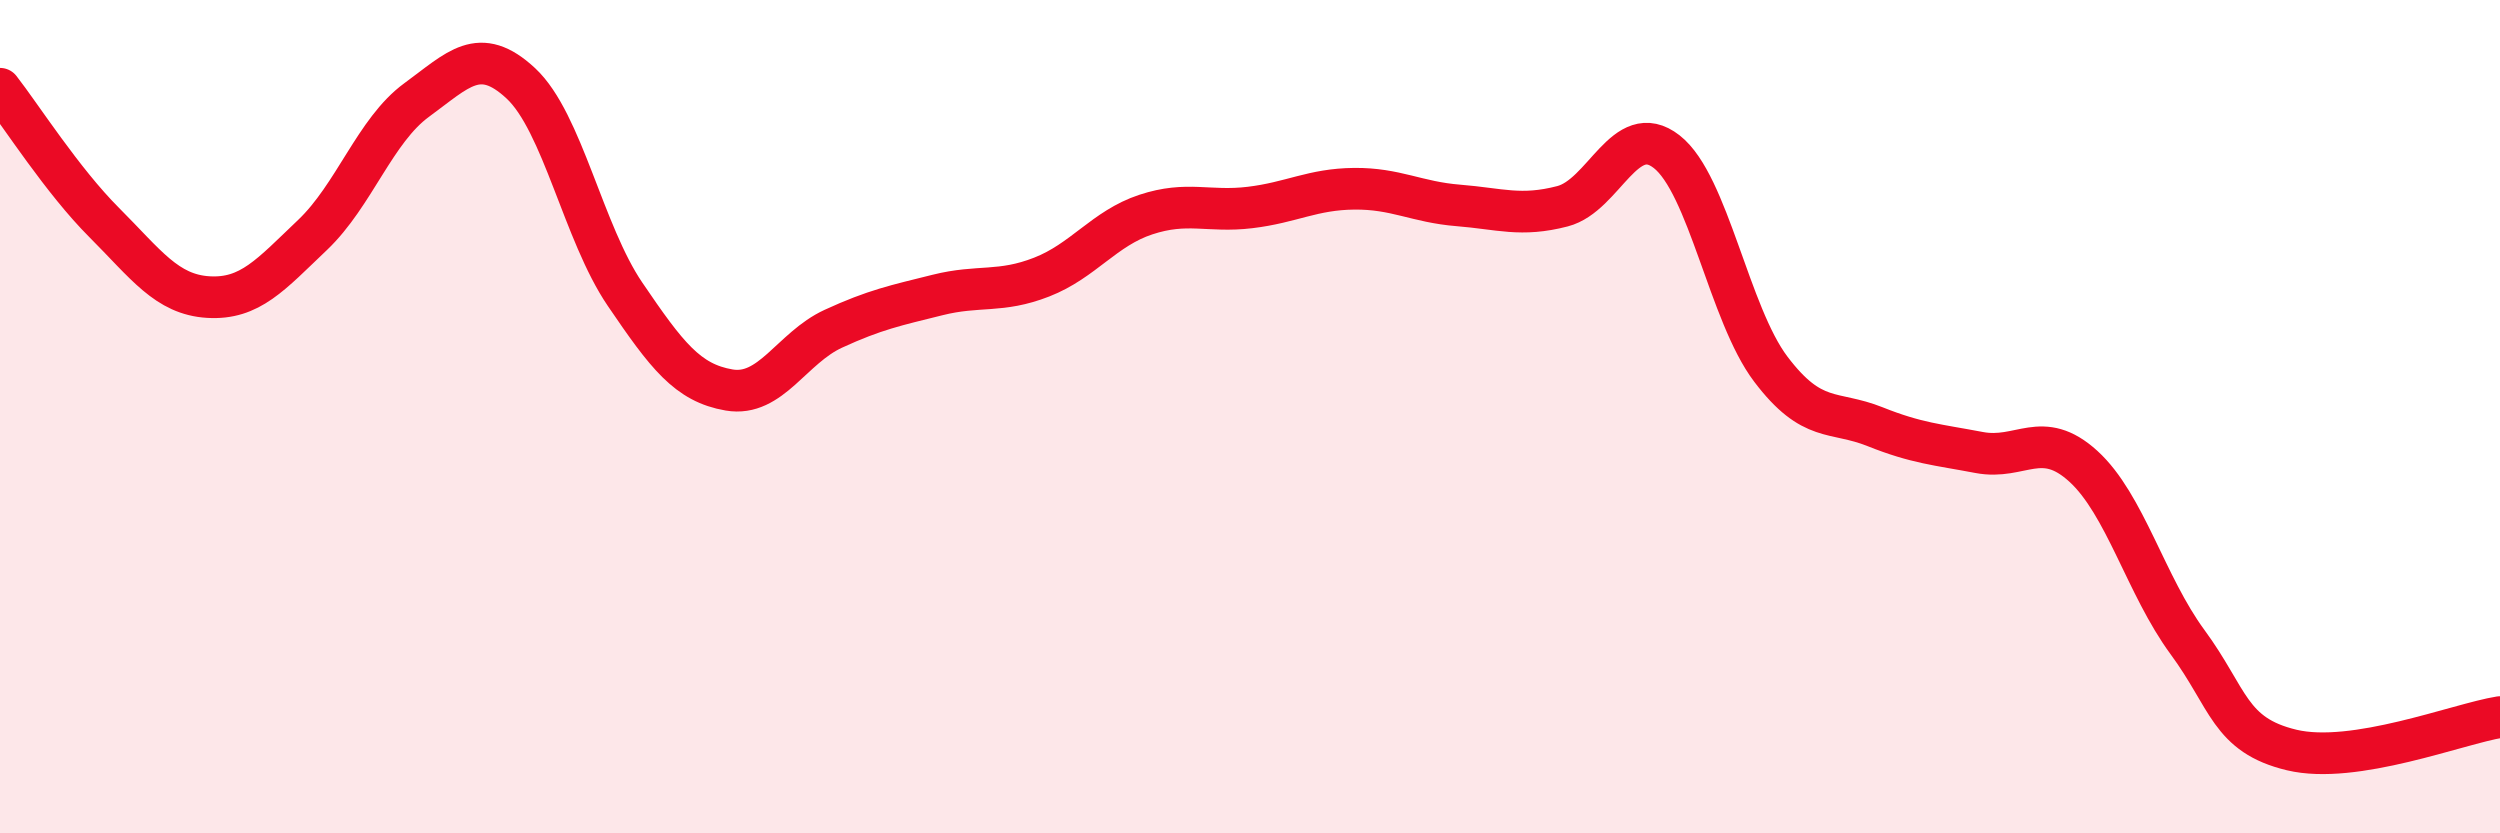 
    <svg width="60" height="20" viewBox="0 0 60 20" xmlns="http://www.w3.org/2000/svg">
      <path
        d="M 0,2.13 C 0.5,2.77 1.5,4.34 2.5,5.34 C 3.5,6.34 4,7.07 5,7.13 C 6,7.19 6.5,6.59 7.5,5.64 C 8.5,4.69 9,3.13 10,2.4 C 11,1.67 11.5,1.07 12.5,2 C 13.5,2.93 14,5.59 15,7.06 C 16,8.53 16.5,9.19 17.5,9.36 C 18.5,9.53 19,8.35 20,7.89 C 21,7.43 21.5,7.33 22.5,7.08 C 23.5,6.83 24,7.04 25,6.65 C 26,6.26 26.5,5.48 27.5,5.15 C 28.5,4.82 29,5.1 30,4.98 C 31,4.86 31.5,4.54 32.5,4.53 C 33.5,4.52 34,4.85 35,4.93 C 36,5.01 36.5,5.21 37.5,4.95 C 38.5,4.69 39,2.86 40,3.64 C 41,4.42 41.5,7.54 42.5,8.86 C 43.5,10.18 44,9.84 45,10.24 C 46,10.64 46.5,10.67 47.5,10.86 C 48.5,11.05 49,10.28 50,11.19 C 51,12.1 51.5,14.05 52.5,15.41 C 53.5,16.77 53.5,17.64 55,18 C 56.5,18.36 59,17.37 60,17.21L60 20L0 20Z"
        fill="#EB0A25"
        opacity="0.1"
        stroke-linecap="round"
        stroke-linejoin="round"
      />
      <path
        d="M 0,2.13 C 0.5,2.77 1.5,4.34 2.5,5.34 C 3.5,6.34 4,7.07 5,7.13 C 6,7.19 6.5,6.59 7.5,5.64 C 8.5,4.69 9,3.13 10,2.4 C 11,1.67 11.5,1.07 12.5,2 C 13.5,2.93 14,5.59 15,7.06 C 16,8.53 16.5,9.19 17.5,9.36 C 18.5,9.53 19,8.35 20,7.89 C 21,7.43 21.5,7.33 22.5,7.08 C 23.5,6.83 24,7.04 25,6.65 C 26,6.26 26.5,5.48 27.5,5.15 C 28.5,4.82 29,5.1 30,4.98 C 31,4.86 31.5,4.54 32.5,4.53 C 33.5,4.52 34,4.85 35,4.93 C 36,5.01 36.5,5.21 37.5,4.95 C 38.5,4.69 39,2.86 40,3.64 C 41,4.42 41.5,7.54 42.5,8.86 C 43.5,10.18 44,9.84 45,10.24 C 46,10.64 46.5,10.67 47.5,10.86 C 48.5,11.05 49,10.28 50,11.19 C 51,12.1 51.5,14.05 52.5,15.41 C 53.5,16.77 53.5,17.64 55,18 C 56.5,18.36 59,17.37 60,17.21"
        stroke="#EB0A25"
        stroke-width="1"
        fill="none"
        stroke-linecap="round"
        stroke-linejoin="round"
      />
    </svg>
  